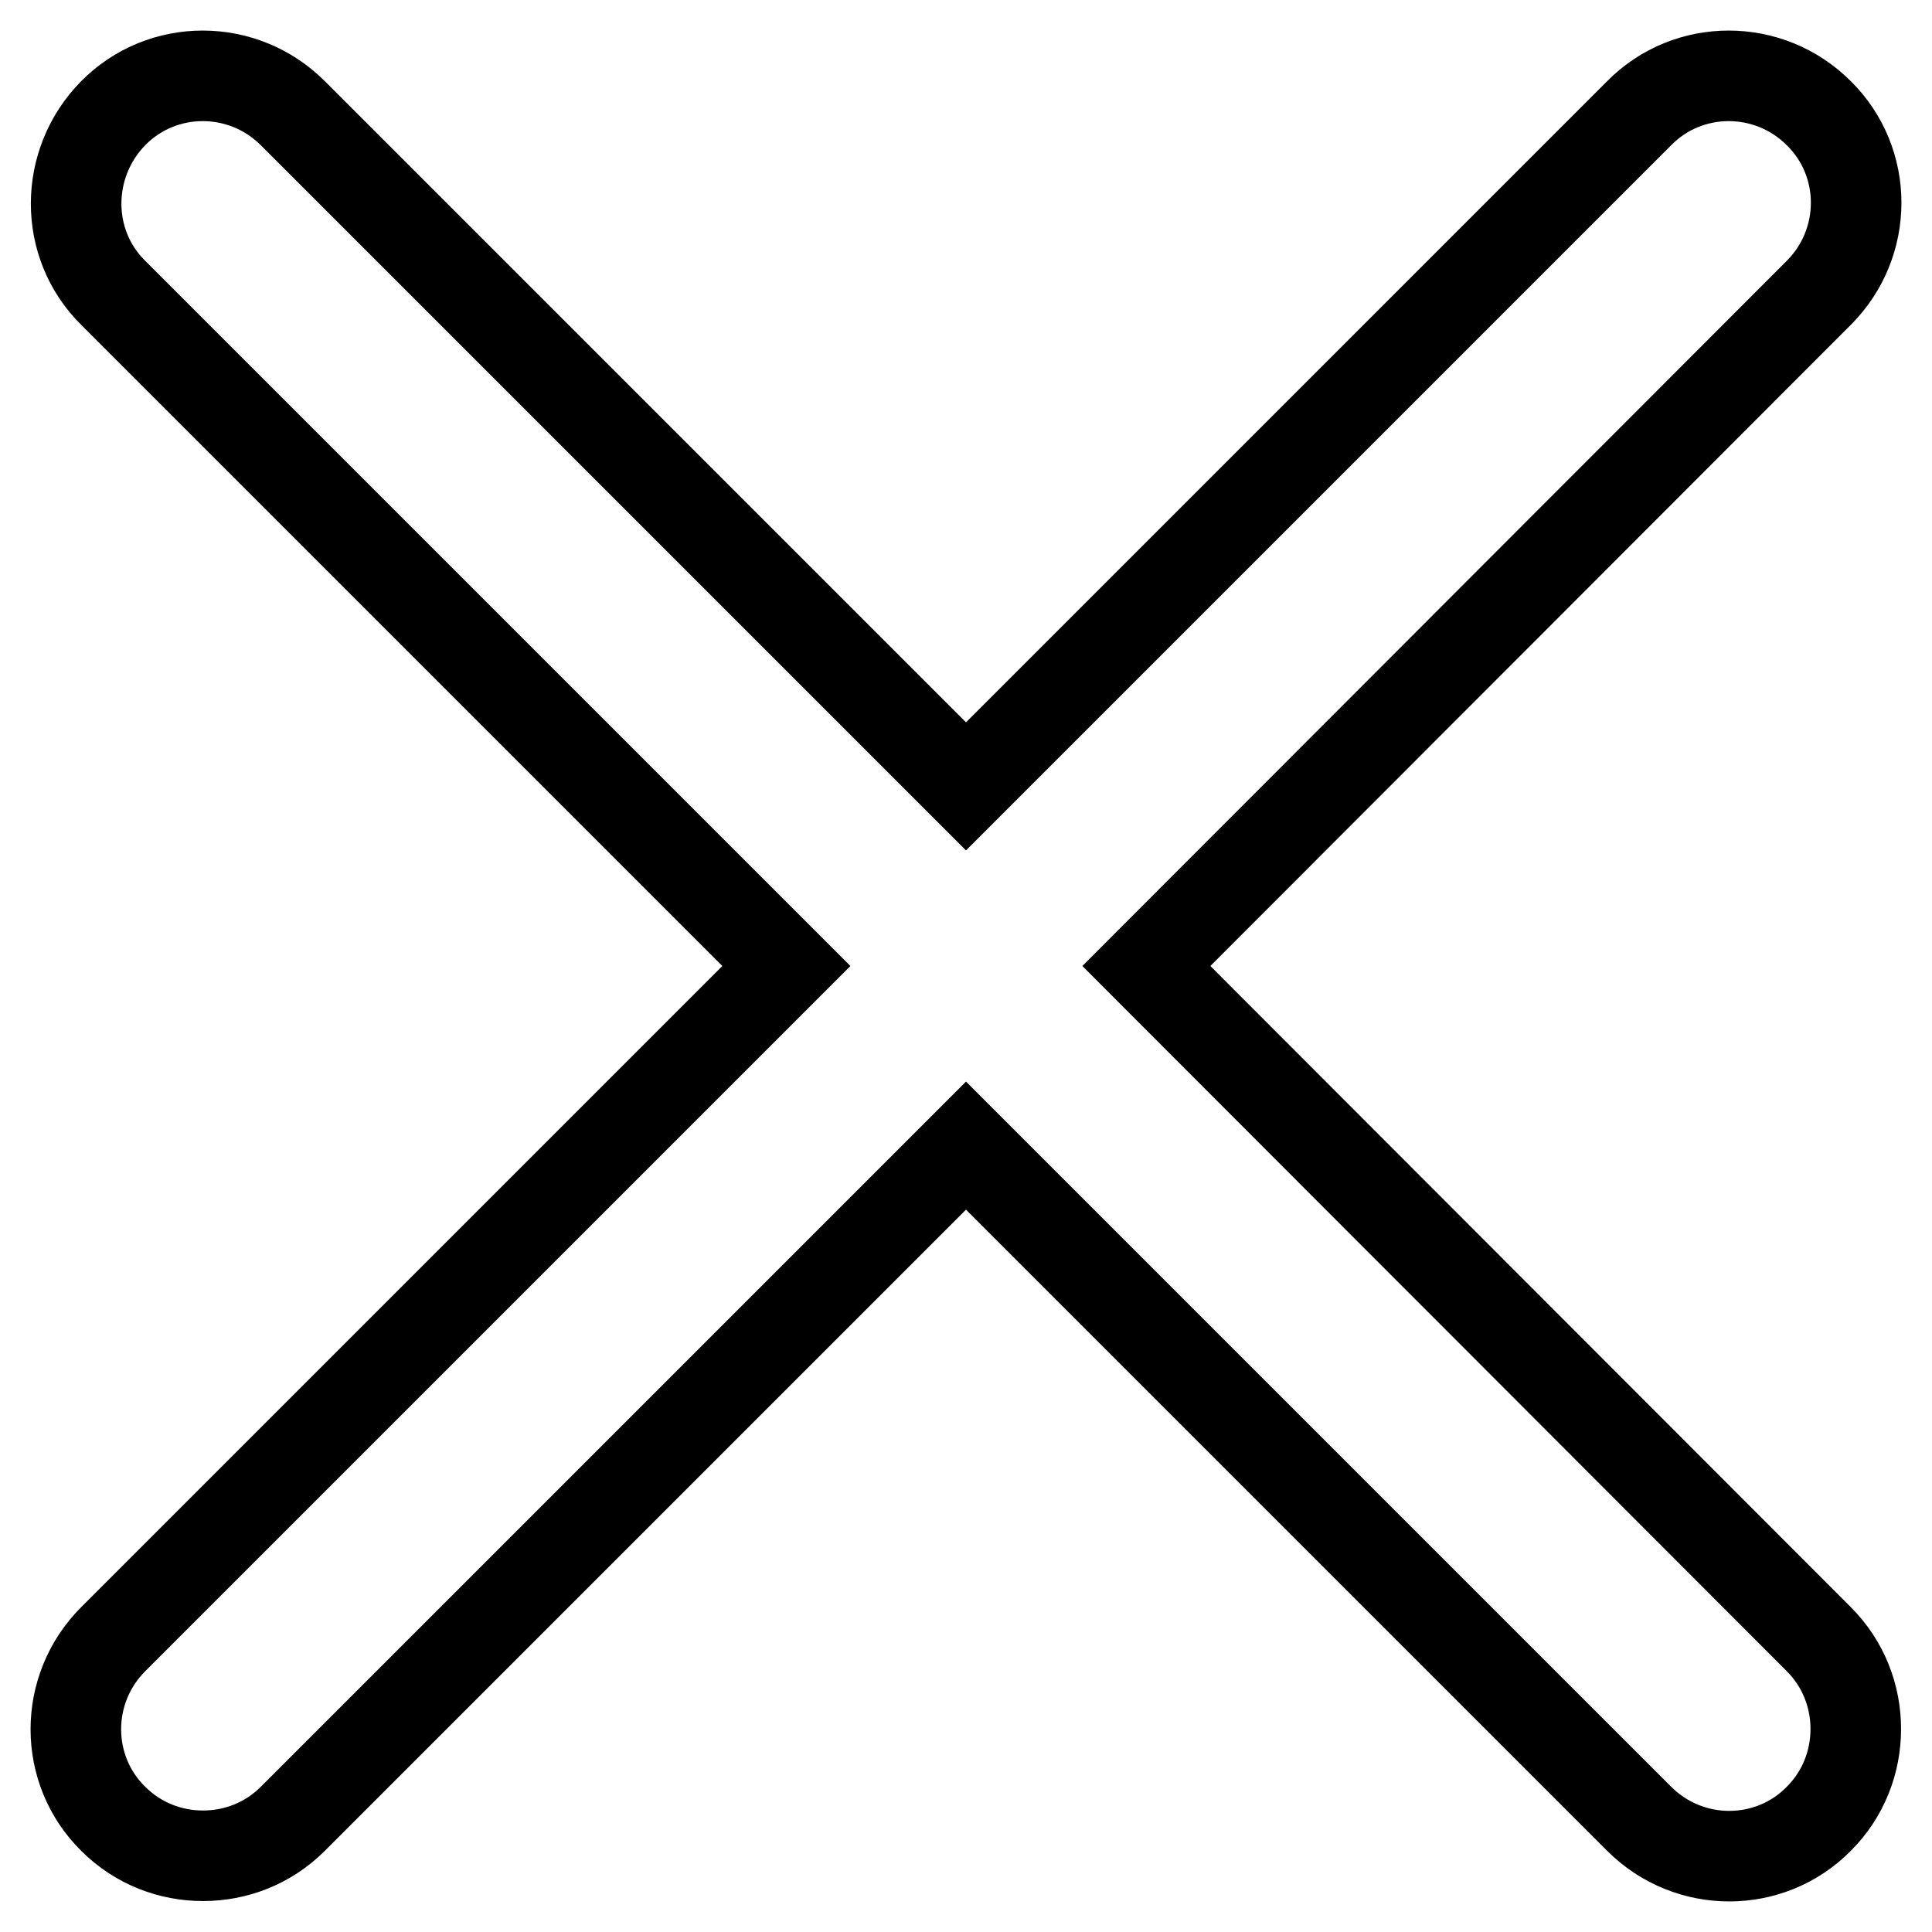 <?xml version="1.0" encoding="utf-8"?>
<!-- Svg Vector Icons : http://www.onlinewebfonts.com/icon -->
<!DOCTYPE svg PUBLIC "-//W3C//DTD SVG 1.1//EN" "http://www.w3.org/Graphics/SVG/1.1/DTD/svg11.dtd">
<svg version="1.1" xmlns="http://www.w3.org/2000/svg" xmlns:xlink="http://www.w3.org/1999/xlink" x="0px" y="0px" viewBox="0 0 256 256" enable-background="new 0 0 256 256" xml:space="preserve">
<g> <path stroke-width="12" fill-opacity="0" stroke="#000000"  d="M151.9,128L241,38.8c6.6-6.6,6.6-17.3,0-23.8c-6.6-6.6-17.3-6.6-23.8,0L128,104.2L38.8,15 c-6.6-6.6-17.3-6.6-23.8,0s-6.6,17.3,0,23.8l89.2,89.2L15,217.2c-6.6,6.6-6.6,17.3,0,23.8c3.3,3.3,7.6,4.9,11.9,4.9 c4.3,0,8.6-1.6,11.9-4.9l89.2-89.2l89.2,89.2c6.6,6.6,17.3,6.6,23.8,0c3.3-3.3,4.9-7.6,4.9-11.9s-1.6-8.6-4.9-11.9L151.9,128z"/></g>
</svg>